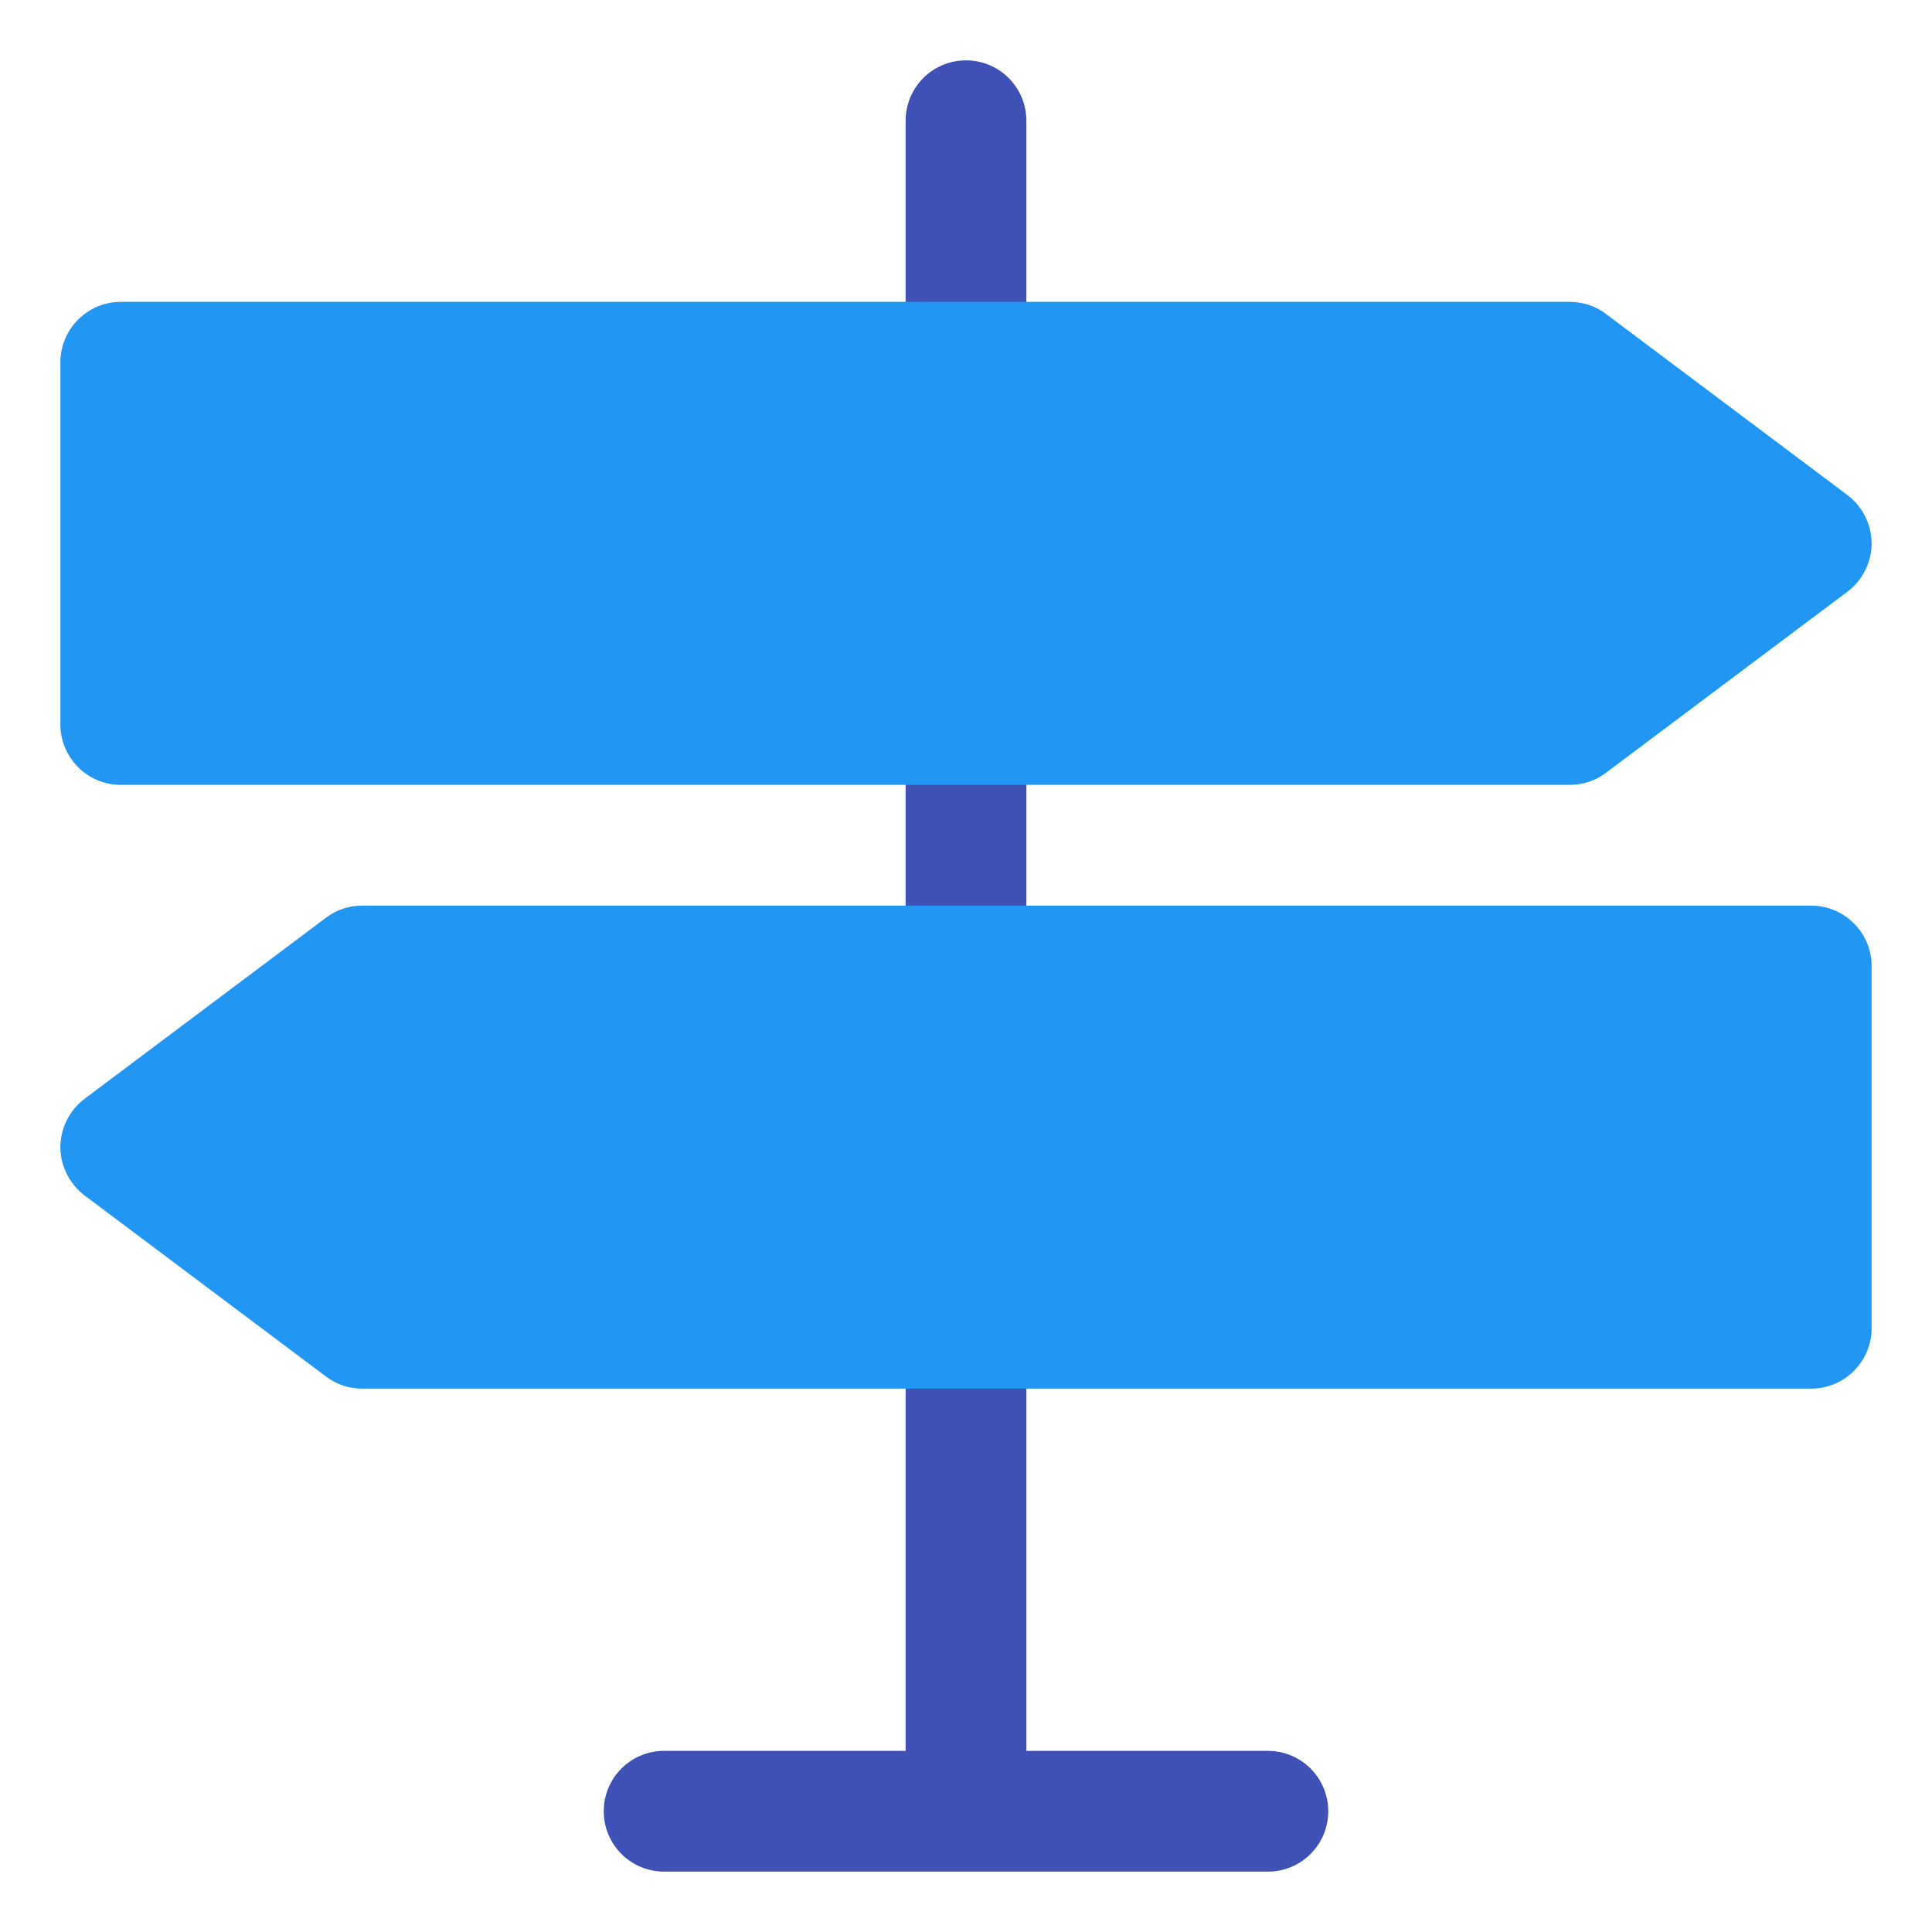 <?xml version="1.0" ?>
<!DOCTYPE svg  PUBLIC '-//W3C//DTD SVG 1.1//EN'  'http://www.w3.org/Graphics/SVG/1.1/DTD/svg11.dtd'>

<svg width="800px" height="800px" viewBox="0 0 32 32" enable-background="new 0 0 32 32" version="1.1" xml:space="preserve" xmlns="http://www.w3.org/2000/svg" xmlns:xlink="http://www.w3.org/1999/xlink">
<g id="Layer_2"/>
<g id="Layer_3">
<path d="M21,29h-4V2c0-0.553-0.447-1-1-1s-1,0.447-1,1v27h-4c-0.553,0-1,0.447-1,1s0.447,1,1,1h10   c0.553,0,1-0.447,1-1S21.553,29,21,29z" fill="#3F51B5"/>
<g>
<path d="M31,9c0,0.31-0.15,0.61-0.4,0.8l-4,3C26.43,12.93,26.22,13,26,13H2c-0.55,0-1-0.45-1-1V6    c0-0.55,0.45-1,1-1h24c0.22,0,0.43,0.07,0.6,0.2l4,3C30.85,8.39,31,8.69,31,9z" fill="#2197F3"/>
</g>
<g>
<path d="M31,16v6c0,0.55-0.45,1-1,1H6c-0.22,0-0.43-0.07-0.6-0.2l-4-3C1.15,19.61,1,19.31,1,19s0.15-0.61,0.4-0.8    l4-3C5.57,15.07,5.78,15,6,15h24C30.55,15,31,15.45,31,16z" fill="#2197F3"/>
</g>
</g>
<g id="Layer_4"/>
<g id="Layer_5"/>
<g id="Layer_6"/>
<g id="Layer_7"/>
<g id="Layer_8"/>
<g id="Layer_9"/>
<g id="Layer_10"/>
<g id="Layer_11"/>
<g id="Layer_12"/>
<g id="Layer_13"/>
<g id="Layer_14"/>
<g id="Layer_15"/>
<g id="Layer_16"/>
<g id="Layer_17"/>
<g id="Layer_18"/>
<g id="Layer_19"/>
<g id="Maps_11_"/>
<g id="Maps_10_"/>
<g id="Maps_9_"/>
<g id="Maps_8_"/>
<g id="Maps_7_"/>
<g id="Maps_6_"/>
<g id="Maps_5_"/>
<g id="Maps_4_"/>
<g id="Maps_3_"/>
<g id="Maps_2_"/>
<g id="Maps_1_"/>
<g id="Maps"/>
</svg>